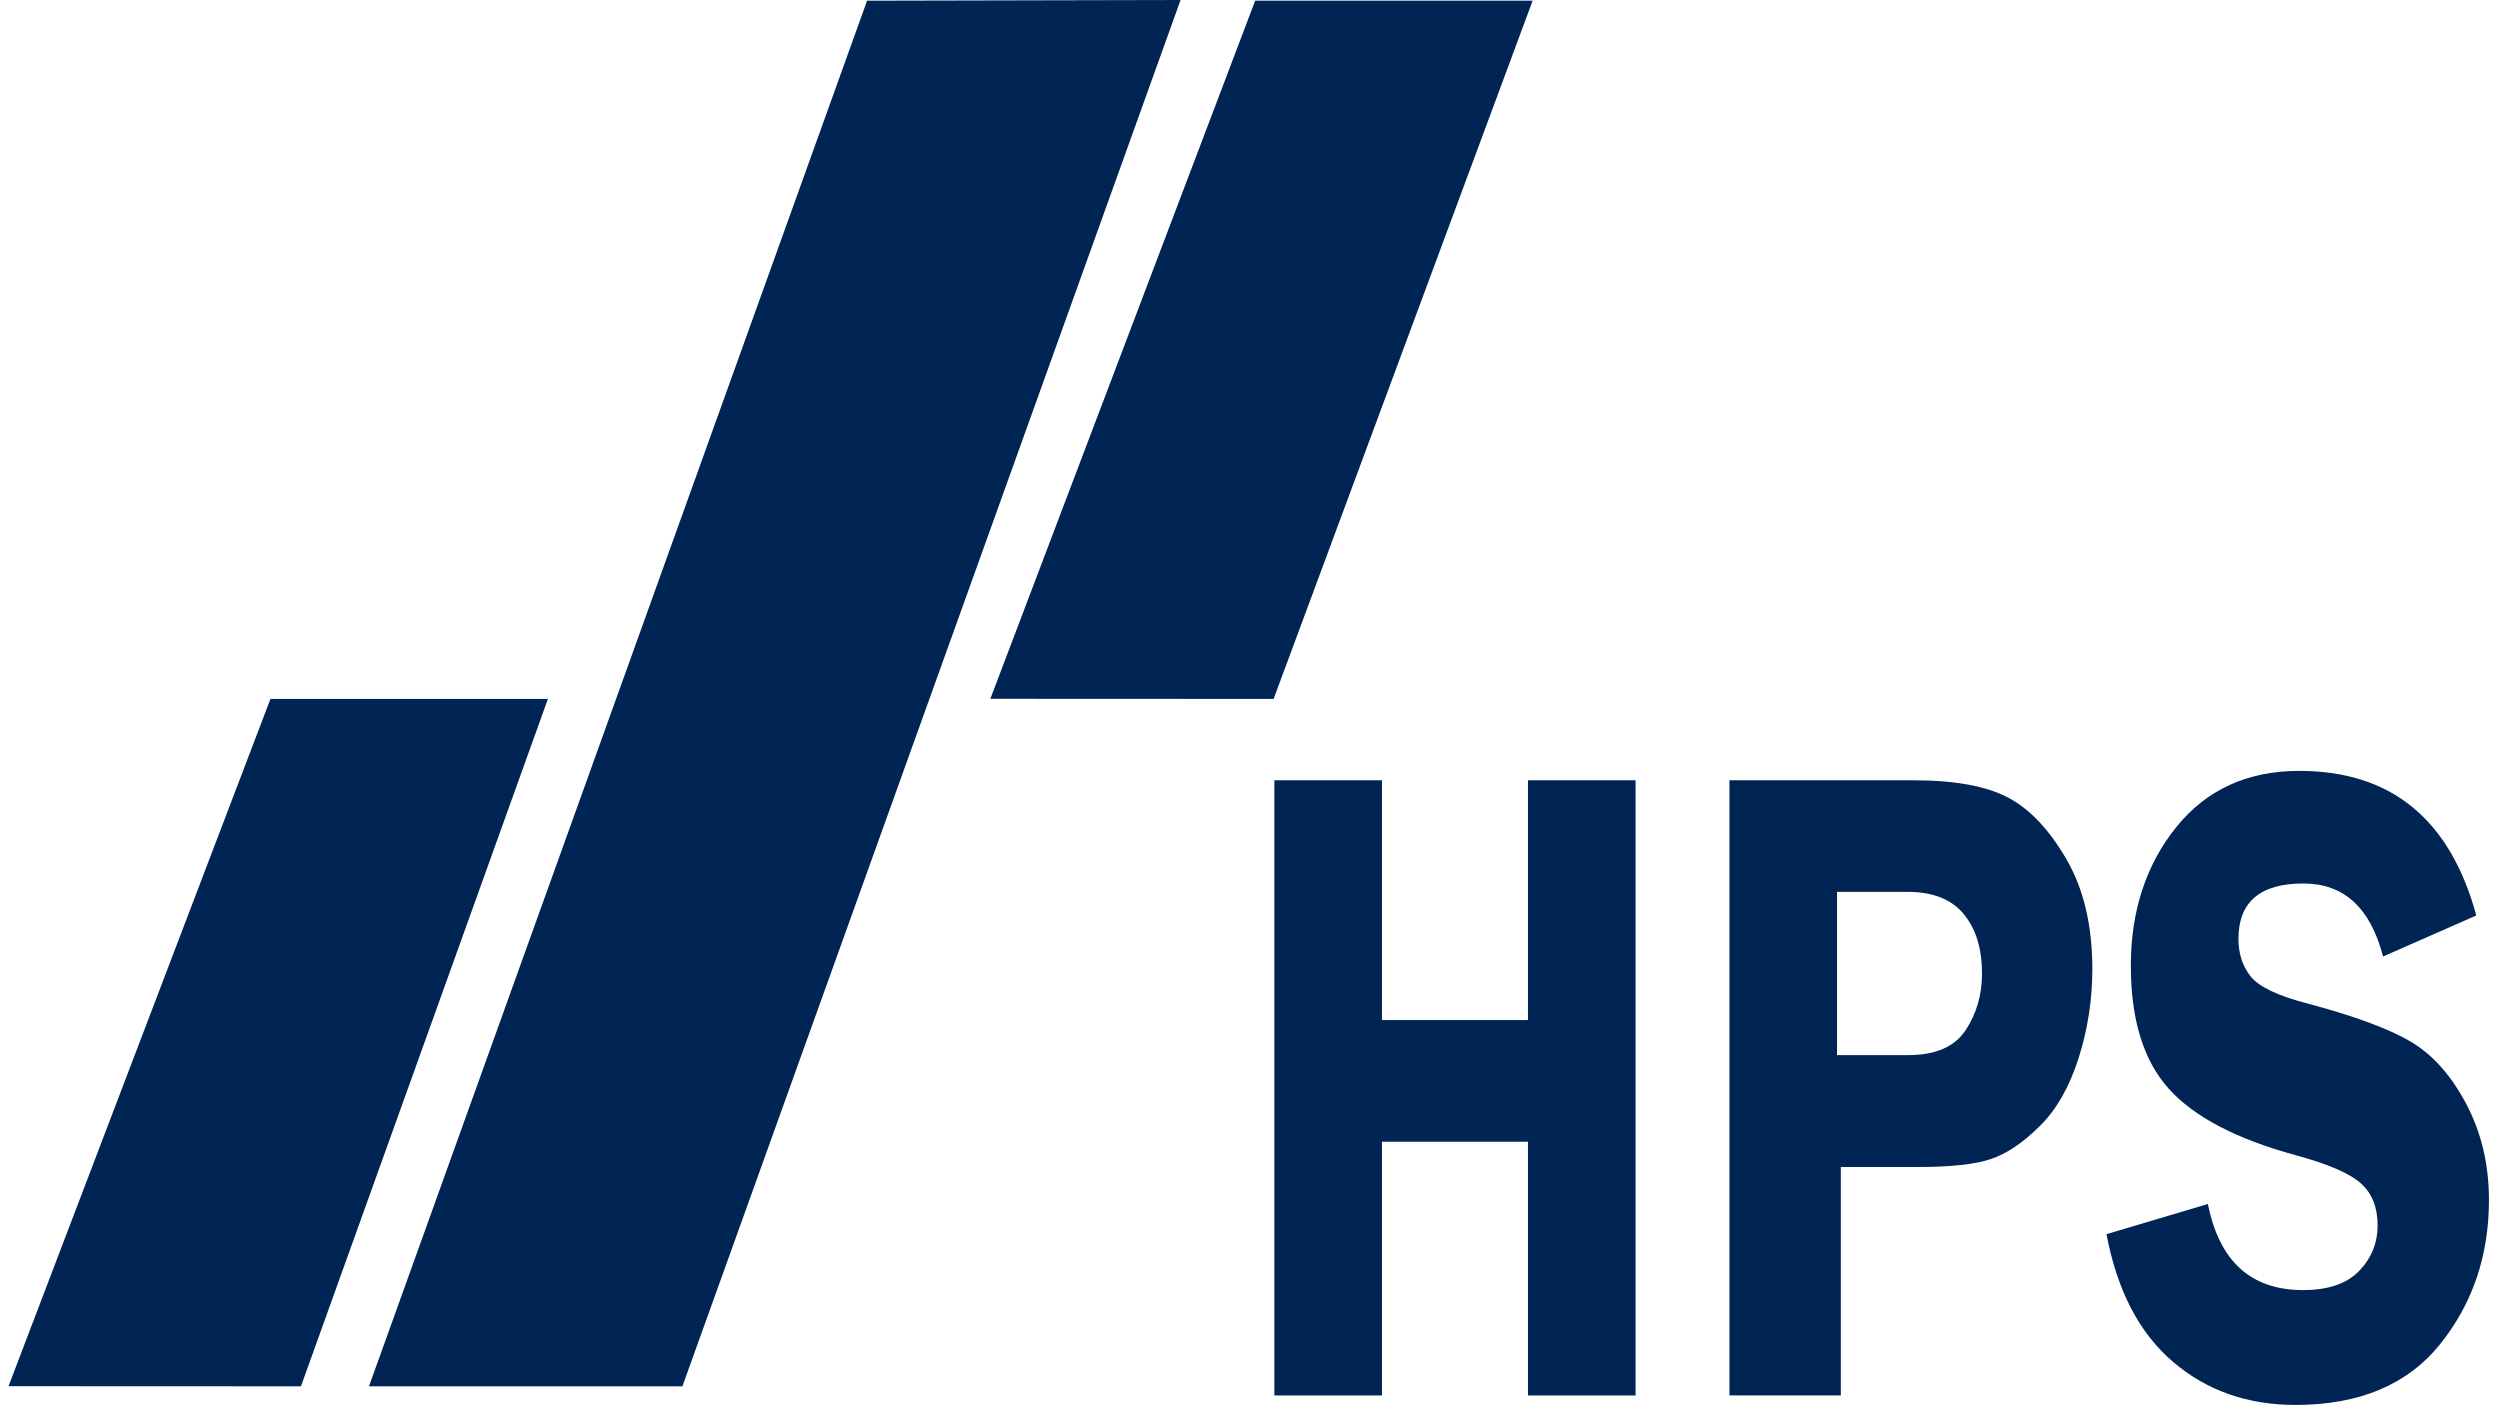 <?xml version="1.0" encoding="UTF-8"?>
<svg id="Ebene_2" data-name="Ebene 2" xmlns="http://www.w3.org/2000/svg" viewBox="0 0 396.1 223.81">
  <defs>
    <style>
      .cls-1 {
        fill-rule: evenodd;
      }

      .cls-1, .cls-2 {
        fill: #002555;
      }
    </style>
  </defs>
  <g>
    <path class="cls-2" d="M259.14,123.63v97.47h-17.05v-40.2h-23.13v40.2h-17.05V123.63h17.05v37.99h23.13v-37.99s17.05,0,17.05,0Z"/>
    <path class="cls-2" d="M291.66,184.89v36.2h-17.65V123.63h29.21c6.52,0,11.5,.92,14.96,2.75,3.46,1.83,6.54,5.11,9.26,9.82s4.07,10.5,4.07,17.35c0,4.81-.72,9.5-2.17,14.07-1.45,4.57-3.49,8.16-6.14,10.78-2.64,2.62-5.2,4.36-7.68,5.21-2.48,.86-6.36,1.29-11.65,1.29h-12.21Zm-.6-17.72h11.29c4.31,0,7.33-1.31,9.07-3.93,1.74-2.62,2.61-5.62,2.61-9,0-3.95-.97-7.09-2.91-9.43-1.94-2.33-4.88-3.5-8.82-3.5h-11.24v25.85h0Z"/>
    <path class="cls-2" d="M392.34,145.05l-14.77,6.5c-1.99-7.71-6.2-11.57-12.62-11.57-6.86,0-10.29,2.93-10.29,8.78,0,2.33,.64,4.31,1.92,5.93s4.18,3.02,8.7,4.22c7.55,2,13.09,4.03,16.59,6.08,3.51,2.05,6.46,5.34,8.87,9.89s3.61,9.63,3.61,15.24c0,8.8-2.58,16.42-7.73,22.84-5.15,6.42-12.79,9.64-22.92,9.64-7.6,0-14.06-2.27-19.4-6.82s-8.85-11.29-10.55-20.24l16.07-4.78c1.81,9.09,6.83,13.64,15.07,13.64,3.97,0,6.94-1.01,8.89-3.03s2.93-4.44,2.93-7.25-.89-5.07-2.66-6.64c-1.77-1.57-5.19-3.05-10.25-4.43-9.44-2.57-16.16-6.08-20.17-10.54-4.01-4.45-6.02-10.96-6.02-19.53s2.39-15.97,7.19-21.92c4.79-5.95,11.29-8.92,19.5-8.92,14.54,0,23.89,7.64,28.05,22.92h-.01Z"/>
  </g>
  <polygon class="cls-1" points="1.35 219.63 47.68 219.65 86.81 110.74 42.85 110.74 1.35 219.63"/>
  <polygon class="cls-1" points="156.91 110.72 201.79 110.74 242.83 .11 198.87 .11 156.91 110.72"/>
  <polygon class="cls-1" points="58.46 219.65 108.12 219.65 187.05 0 137.38 .11 58.46 219.65"/>
</svg>